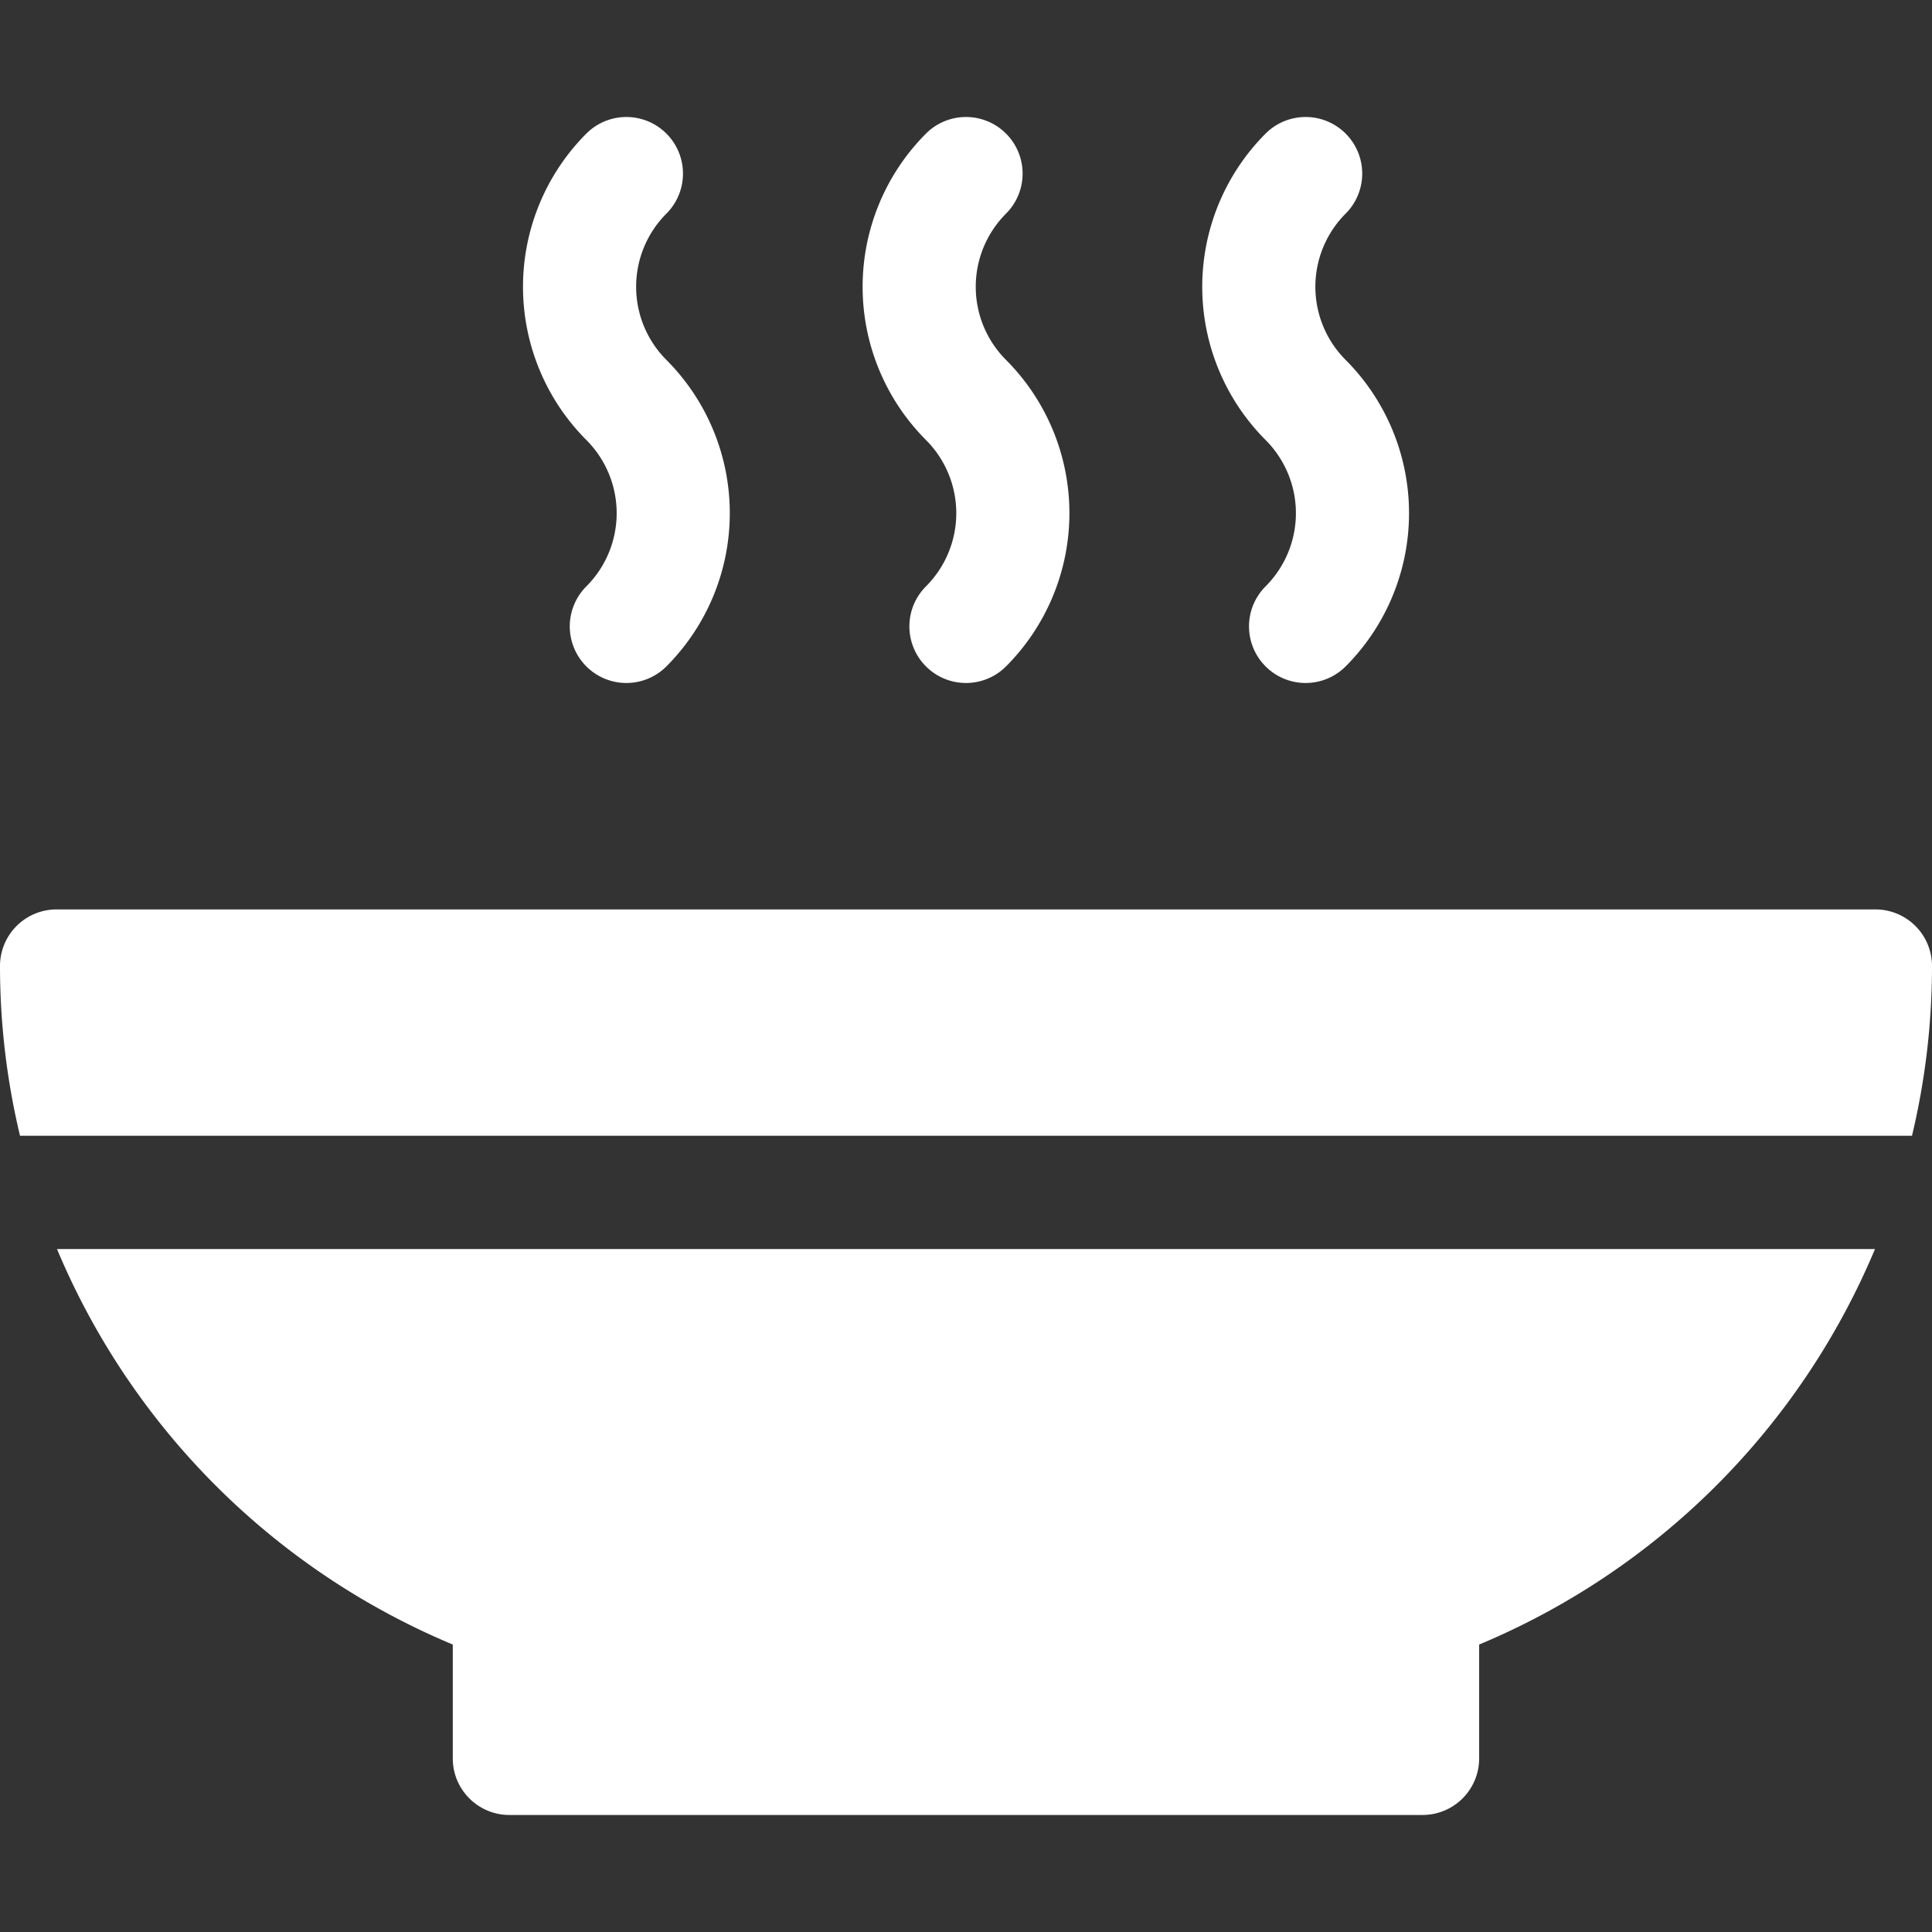 <svg width="28" height="28" fill="none" xmlns="http://www.w3.org/2000/svg"><rect width="100%" height="100%" fill="#333333" stroke="none"/><path d="M.826 18.102a10.688 10.688 0 005.736 5.732v1.65c0 .453.368.82.82.82h13.235a.82.82 0 00.82-.82v-1.65a10.688 10.688 0 005.737-5.732H.826zM27.18 13.18H.82A.82.82 0 000 14c0 .841.1 1.666.29 2.46h27.42c.19-.794.29-1.619.29-2.46a.82.82 0 00-.82-.82zM8.498 9.658a.82.82 0 010-1.16 1.5 1.5 0 000-2.121 3.144 3.144 0 010-4.441.82.82 0 111.16 1.16 1.5 1.5 0 000 2.12 3.144 3.144 0 010 4.442.82.82 0 01-1.16 0zm4.922 0a.82.82 0 010-1.16 1.5 1.5 0 000-2.121 3.144 3.144 0 010-4.441.82.82 0 111.16 1.16 1.5 1.5 0 000 2.12 3.144 3.144 0 010 4.442.82.82 0 01-1.16 0zm4.922 0a.82.82 0 010-1.16 1.5 1.5 0 000-2.121 3.144 3.144 0 010-4.441.82.82 0 111.16 1.16 1.5 1.5 0 000 2.12 3.144 3.144 0 010 4.442.82.82 0 01-1.16 0z" fill="#fff"/></svg>